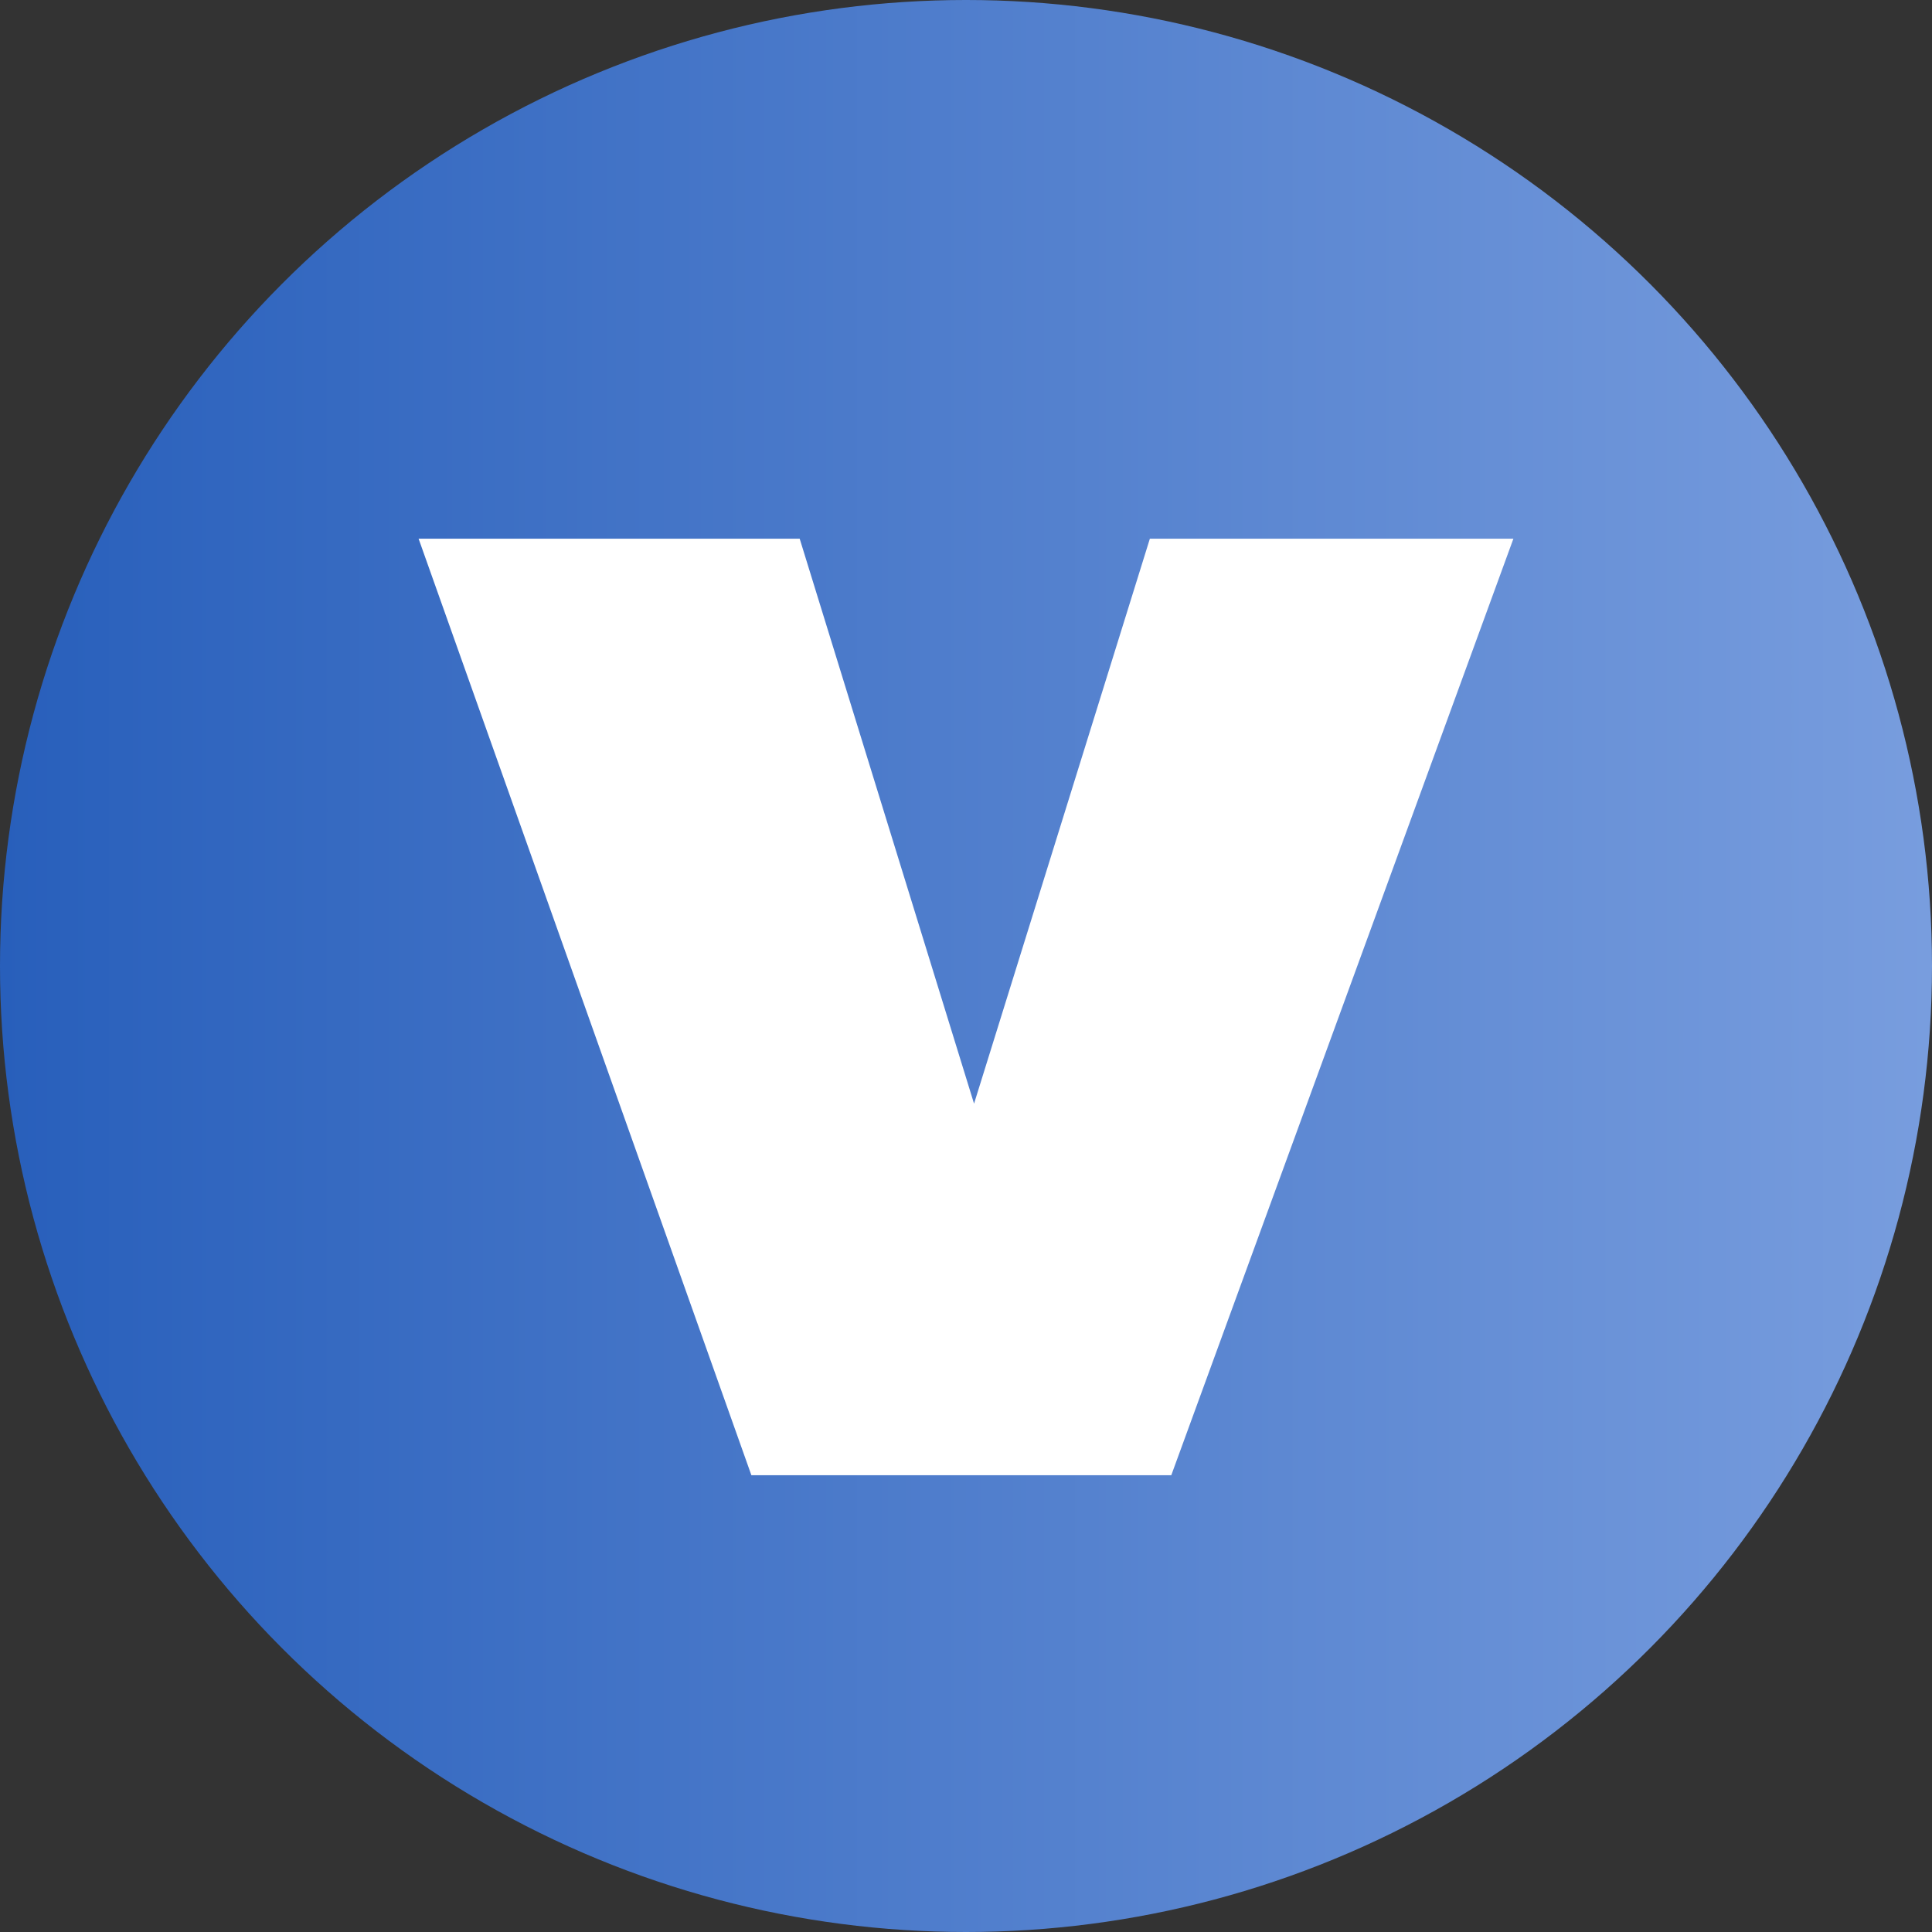 <?xml version="1.0" encoding="UTF-8"?>
<!DOCTYPE svg PUBLIC "-//W3C//DTD SVG 1.1//EN" "http://www.w3.org/Graphics/SVG/1.1/DTD/svg11.dtd">
<!-- Creator: CorelDRAW 2021.5 -->
<svg xmlns="http://www.w3.org/2000/svg" xml:space="preserve" width="120px" height="120px" version="1.1" style="shape-rendering:geometricPrecision; text-rendering:geometricPrecision; image-rendering:optimizeQuality; fill-rule:evenodd; clip-rule:evenodd"
viewBox="0 0 120 120"
 xmlns:xlink="http://www.w3.org/1999/xlink"
 xmlns:xodm="http://www.corel.com/coreldraw/odm/2003">
 <rect x="0" y="0" width="120" height="120" fill="#333333" stroke="none"/>
 <defs>
  <style type="text/css">
   <![CDATA[
    .fil1 {fill:white;fill-rule:nonzero}
    .fil0 {fill:url(#id0)}
   ]]>
  </style>
  <linearGradient id="id0" gradientUnits="userSpaceOnUse" x1="0" y1="60" x2="120" y2="60">
   <stop offset="0" style="stop-opacity:1; stop-color:#285FBB"/>
   <stop offset="1" style="stop-opacity:1; stop-color:#789DDE"/>
  </linearGradient>
 </defs>
 <g id="Слой_x0020_1">
  <circle class="fil0" cx="60" cy="60" r="60"/>
  <polygon class="fil1" points="49.67,33.46 60.5,68.55 71.42,33.46 94,33.46 72.75,91.63 46.67,91.63 26,33.46 "/>
 </g>
</svg>
